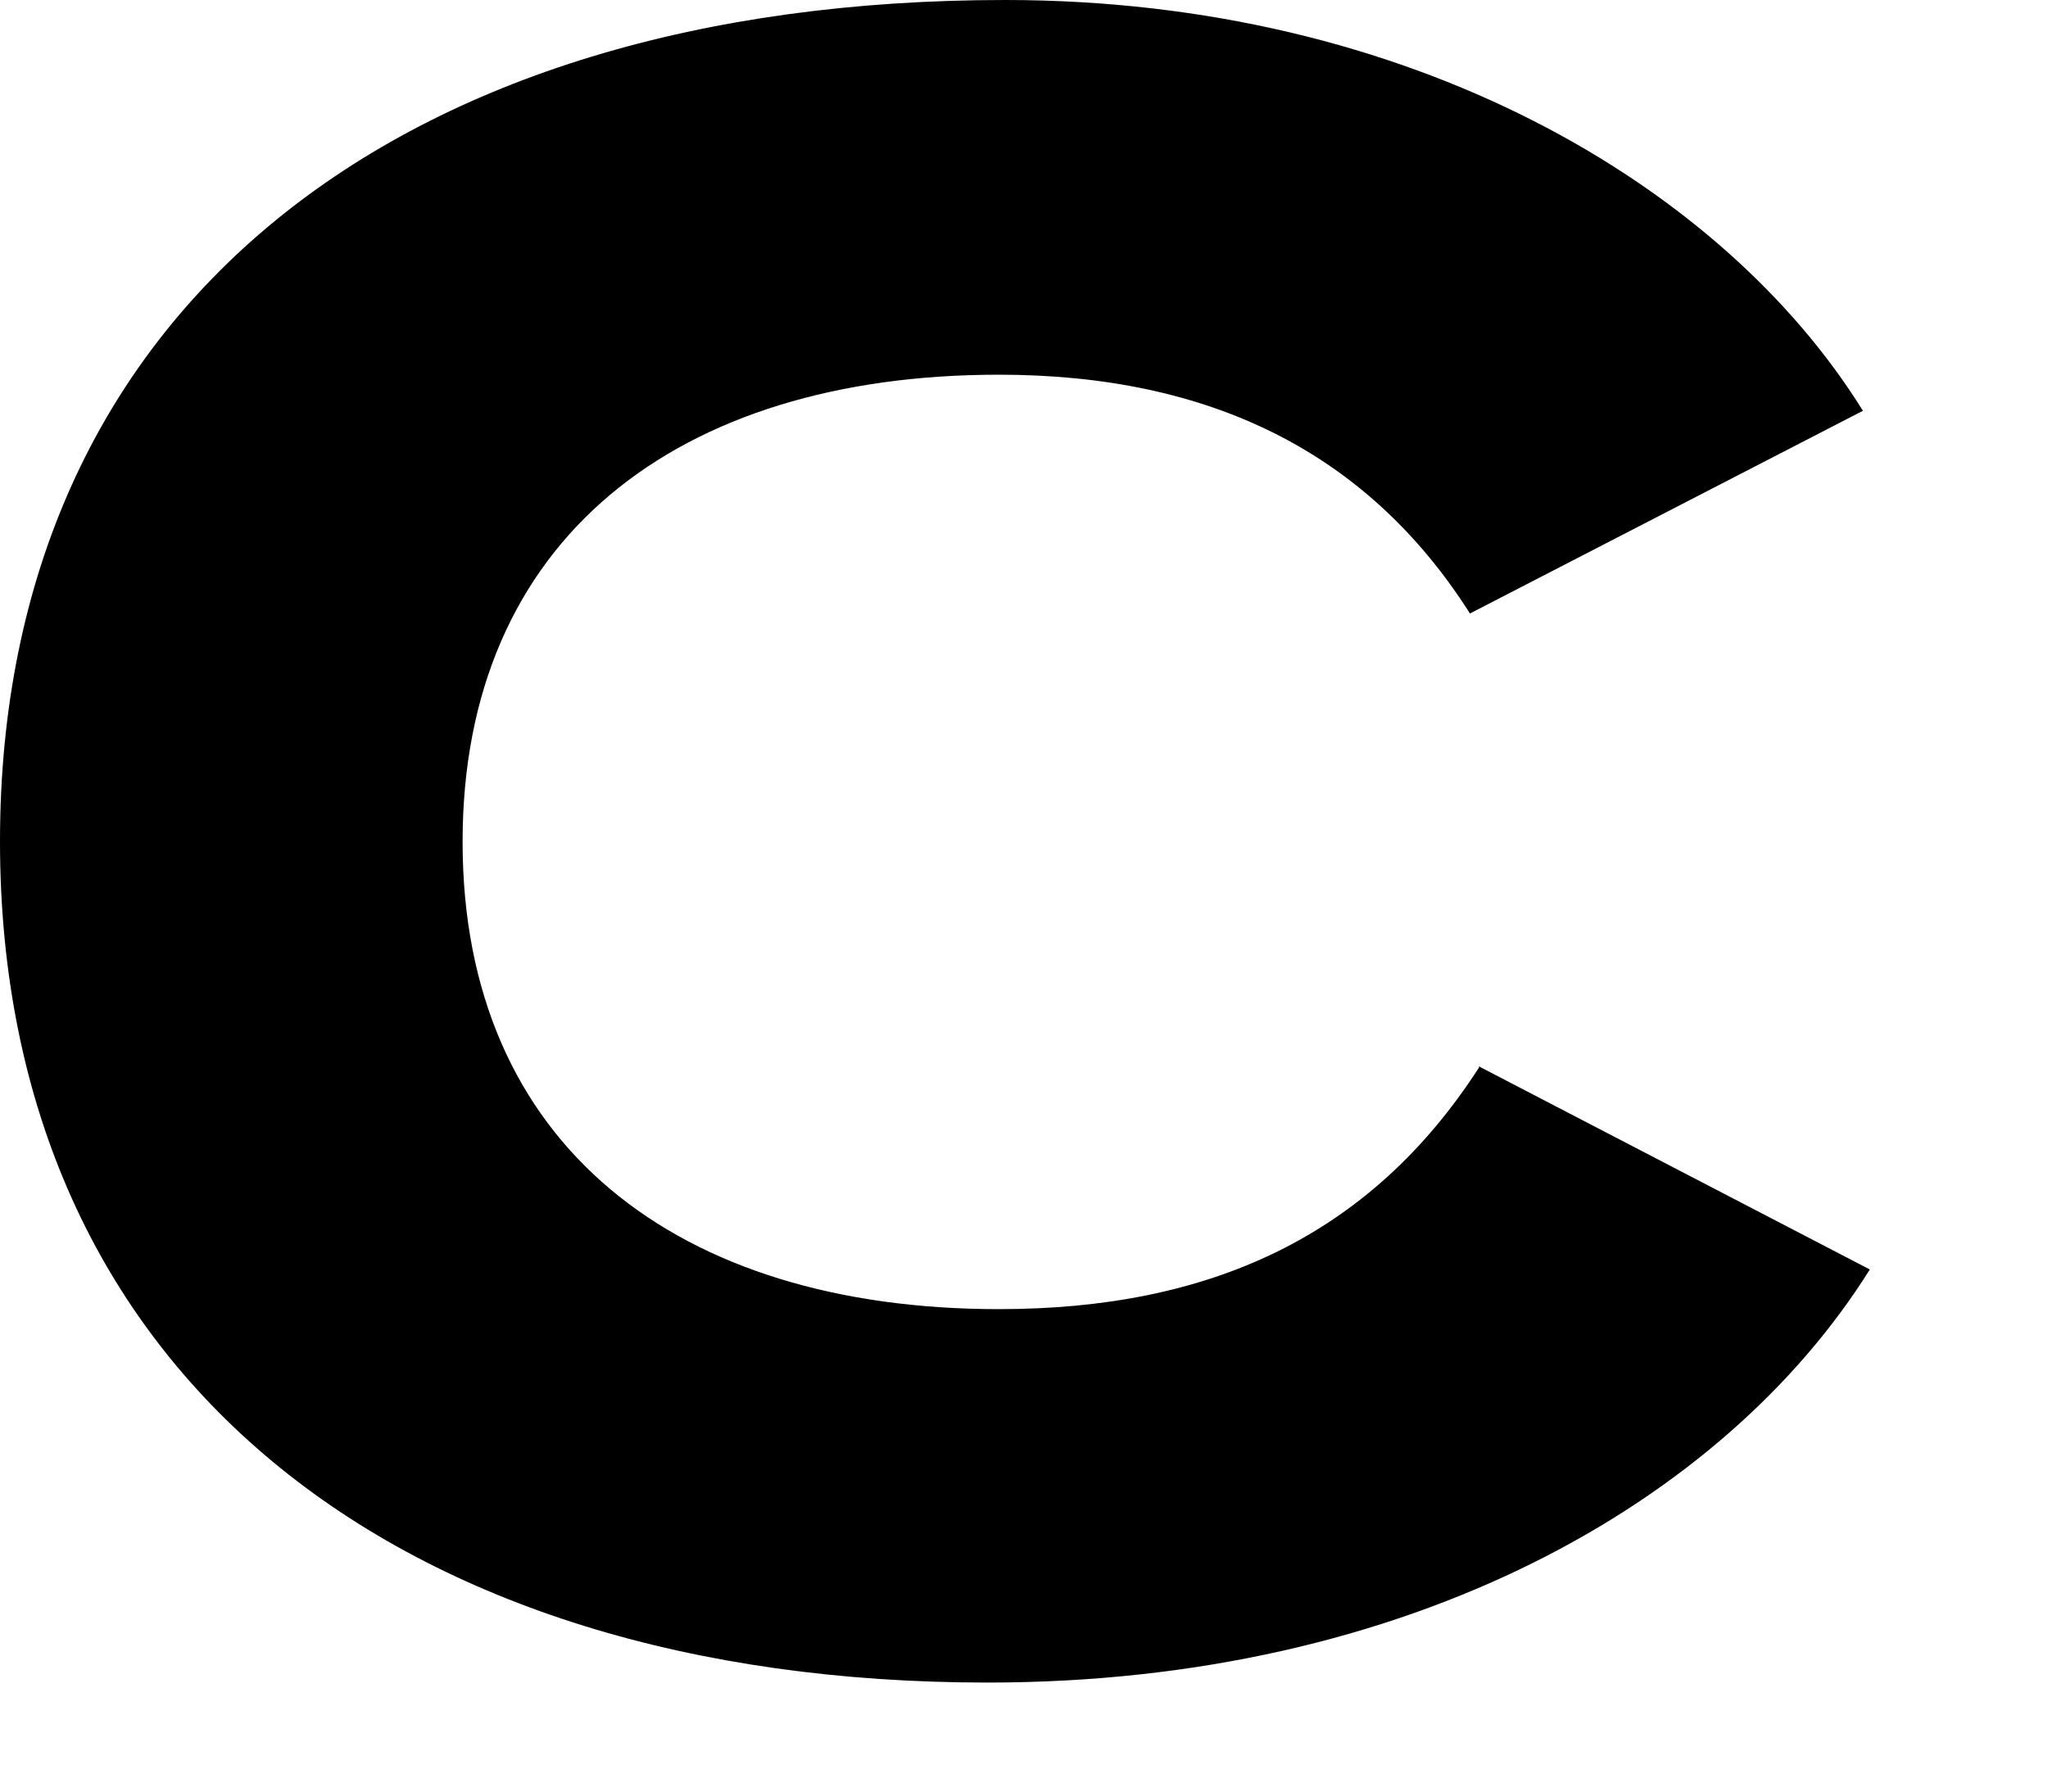 <?xml version="1.0" encoding="utf-8"?>
<svg xmlns="http://www.w3.org/2000/svg" fill="none" height="100%" overflow="visible" preserveAspectRatio="none" style="display: block;" viewBox="0 0 8 7" width="100%">
<path d="M5.776 4.166L7.304 4.96C6.736 5.868 5.506 6.574 3.857 6.574C1.553 6.574 0 5.367 0 3.287C0 1.208 1.553 0 3.926 0C5.506 0 6.729 0.722 7.277 1.605L5.742 2.397C5.34 1.764 4.722 1.464 3.902 1.464C2.645 1.464 1.807 2.107 1.807 3.289C1.807 4.472 2.645 5.115 3.902 5.115C4.722 5.115 5.351 4.833 5.778 4.17L5.776 4.166Z" fill="black" id="Vector"/>
</svg>